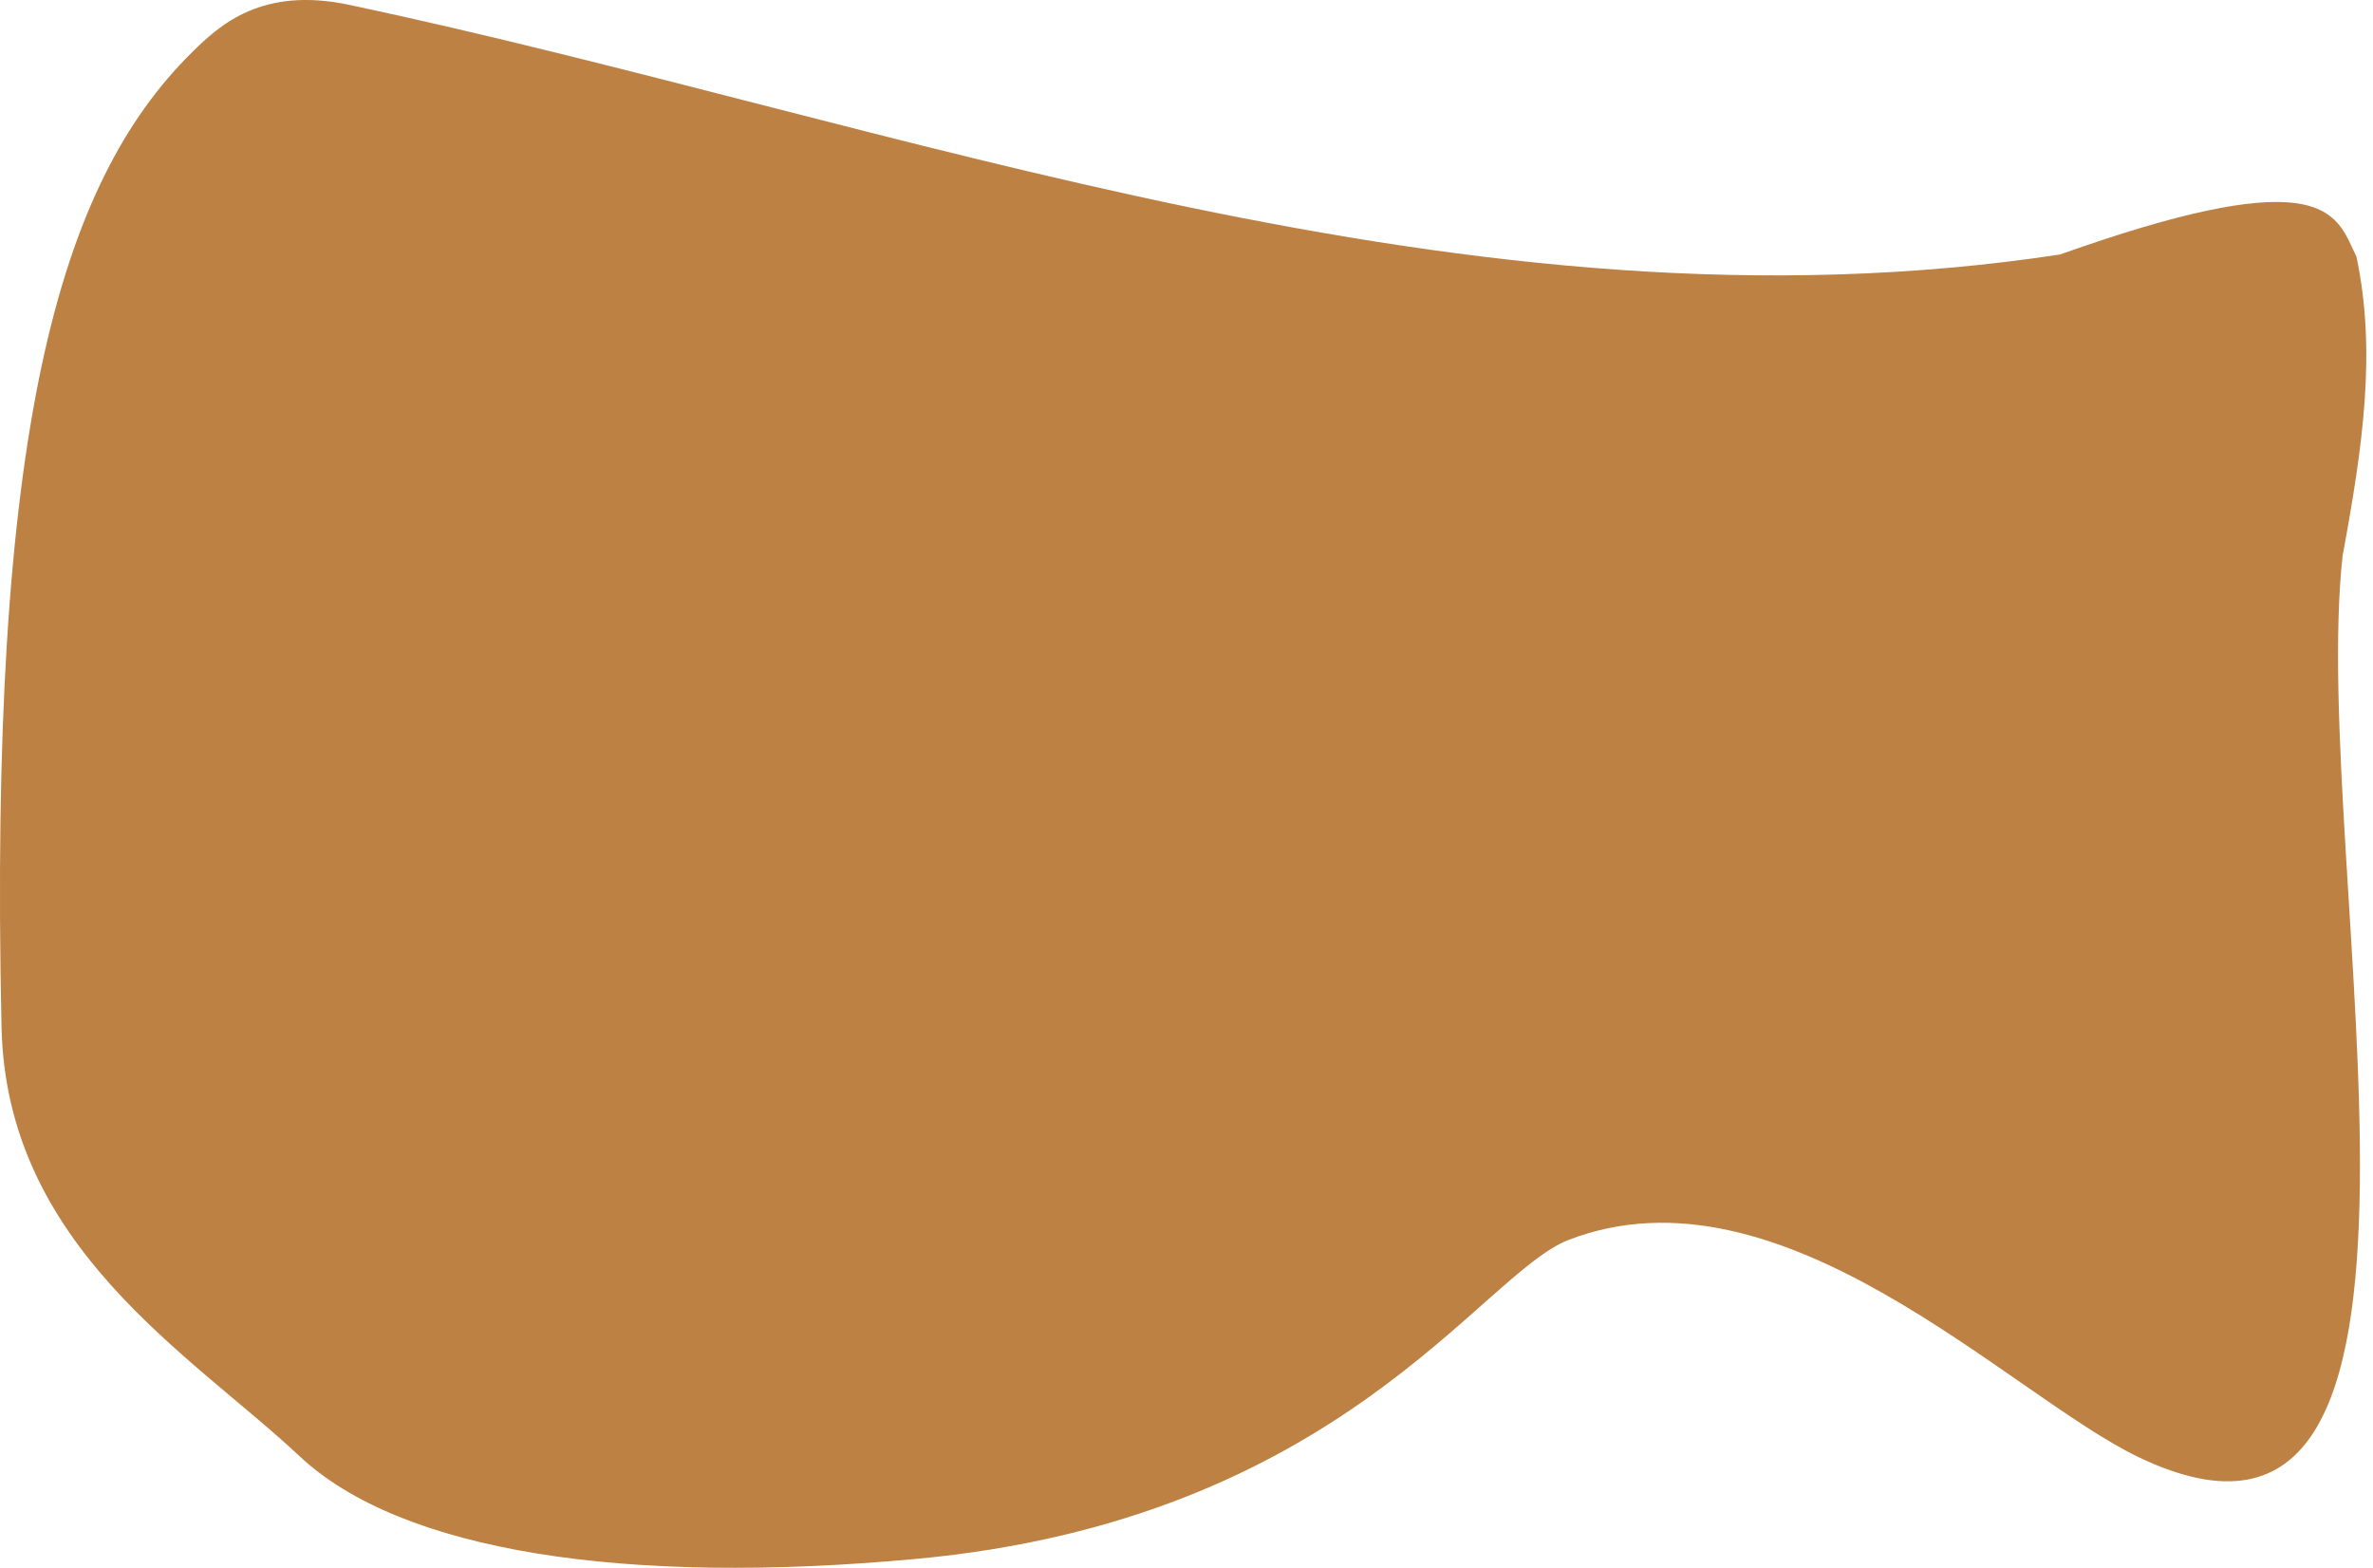 <svg width="56" height="37" viewBox="0 0 56 37" fill="none" xmlns="http://www.w3.org/2000/svg">
<path d="M48.615 6.006C34.627 8.133 21.198 2.862 8.245 0.115C6.177 -0.324 5.185 0.59 4.537 1.229C1.37 4.349 -0.271 10.178 0.036 24.239C0.149 29.426 4.513 31.968 7.068 34.365C9.472 36.619 14.735 37.425 21.609 36.791C31.627 35.867 34.939 30.066 37.014 29.263C42.05 27.317 47.419 32.928 50.469 34.389C58.781 38.368 54.471 20.477 55.283 13.114C55.758 10.544 56.085 8.295 55.609 6.057C55.352 5.532 55.188 4.897 54.084 4.784C53.147 4.688 51.534 4.967 48.615 6.006Z" fill="#BC8143"/>
</svg>
